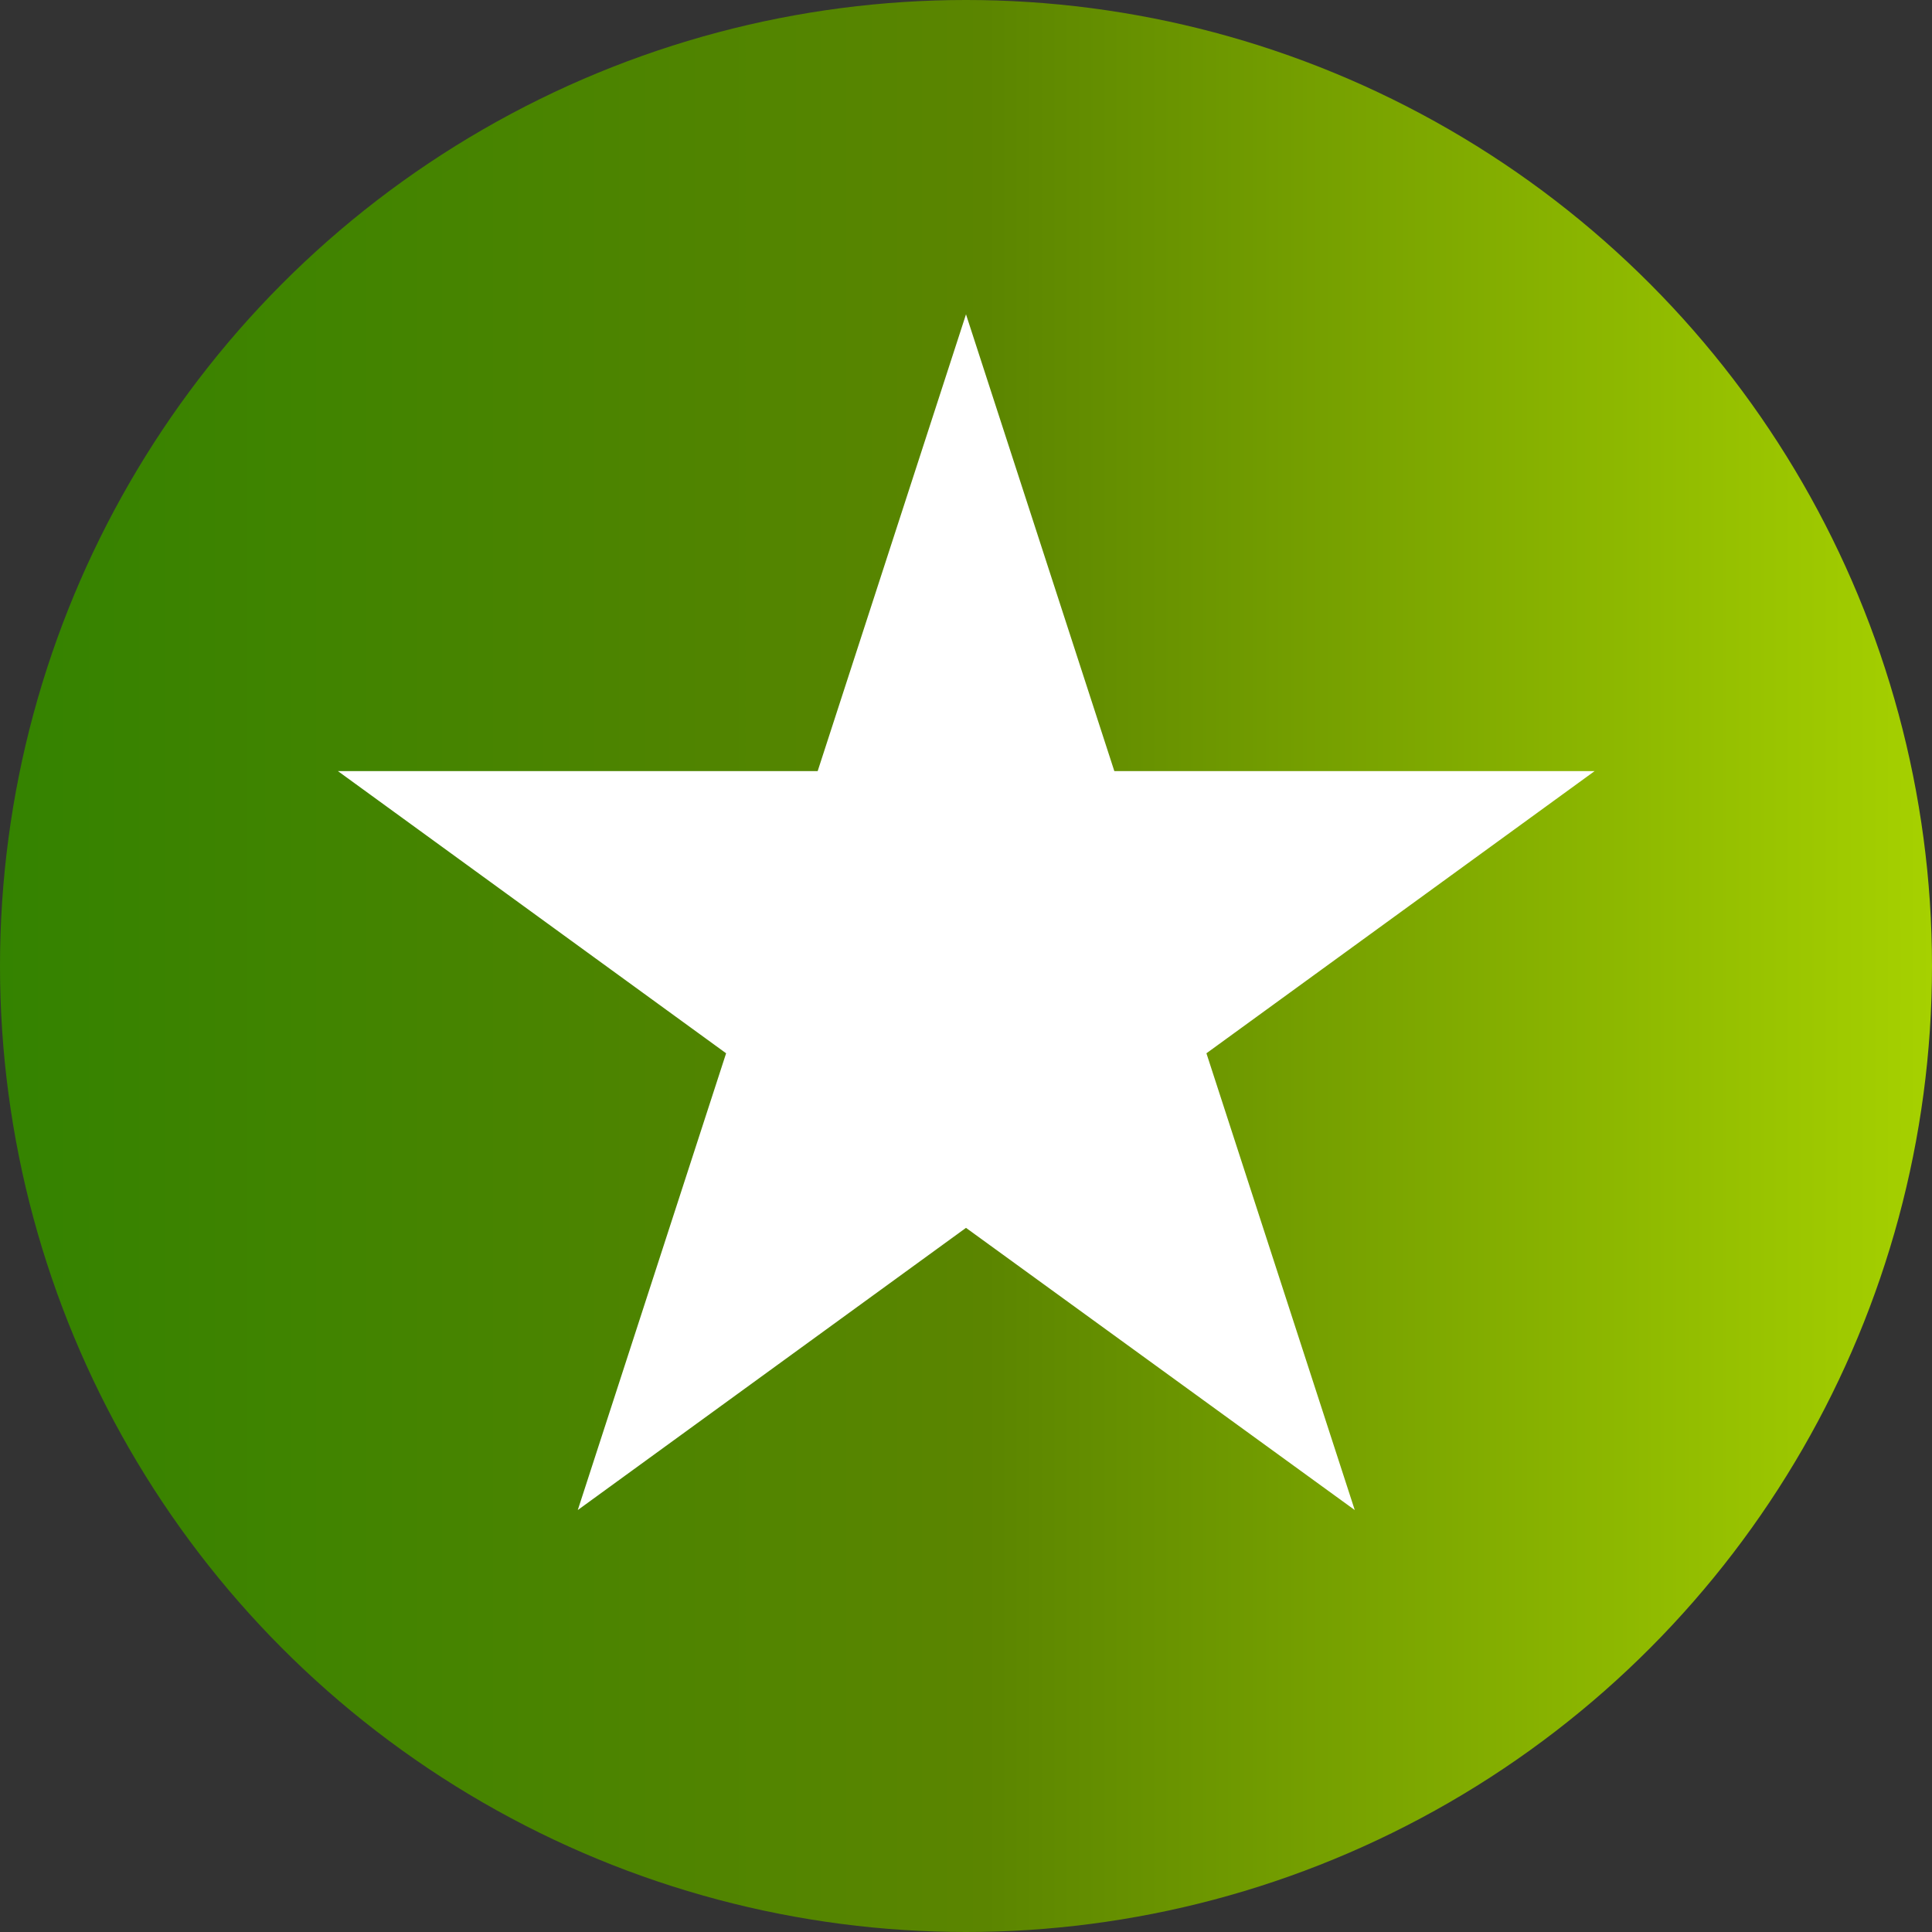 <?xml version="1.0" encoding="UTF-8"?> <svg xmlns="http://www.w3.org/2000/svg" xmlns:xlink="http://www.w3.org/1999/xlink" id="uuid-4b091361-8af5-42ba-8c11-b7962c6ed9a5" data-name="Ebene 2" width="36.08" height="36.08" viewBox="0 0 36.08 36.08"><rect x="0" y="0" width="36.08" height="36.08" fill="#333333" stroke="none"/><defs><style> .uuid-07cc690c-d7d4-449c-b18c-63d0dc1004eb { fill: #fff; } .uuid-17a2f223-6f7a-4885-a6bf-b1e182eca362 { fill: url(#uuid-15581163-1ea2-4f66-8e7c-1ccb73add40e); } </style><linearGradient id="uuid-15581163-1ea2-4f66-8e7c-1ccb73add40e" data-name="2n green" x1="0" y1="18.04" x2="36.08" y2="18.04" gradientUnits="userSpaceOnUse"><stop offset="0" stop-color="#348300"></stop><stop offset=".51" stop-color="#5b8500"></stop><stop offset="1" stop-color="#a6d100"></stop></linearGradient></defs><g id="uuid-5bfc74c0-004d-4d38-8dc1-8aa324604654" data-name="Ebene 1"><g><circle class="uuid-17a2f223-6f7a-4885-a6bf-b1e182eca362" cx="18.04" cy="18.04" r="18.04"></circle><polygon class="uuid-07cc690c-d7d4-449c-b18c-63d0dc1004eb" points="22.53 19.67 25.3 28.2 18.04 22.93 10.79 28.2 13.56 19.67 6.31 14.4 15.27 14.4 18.04 5.87 20.81 14.4 29.78 14.4 22.53 19.67"></polygon></g></g></svg> 